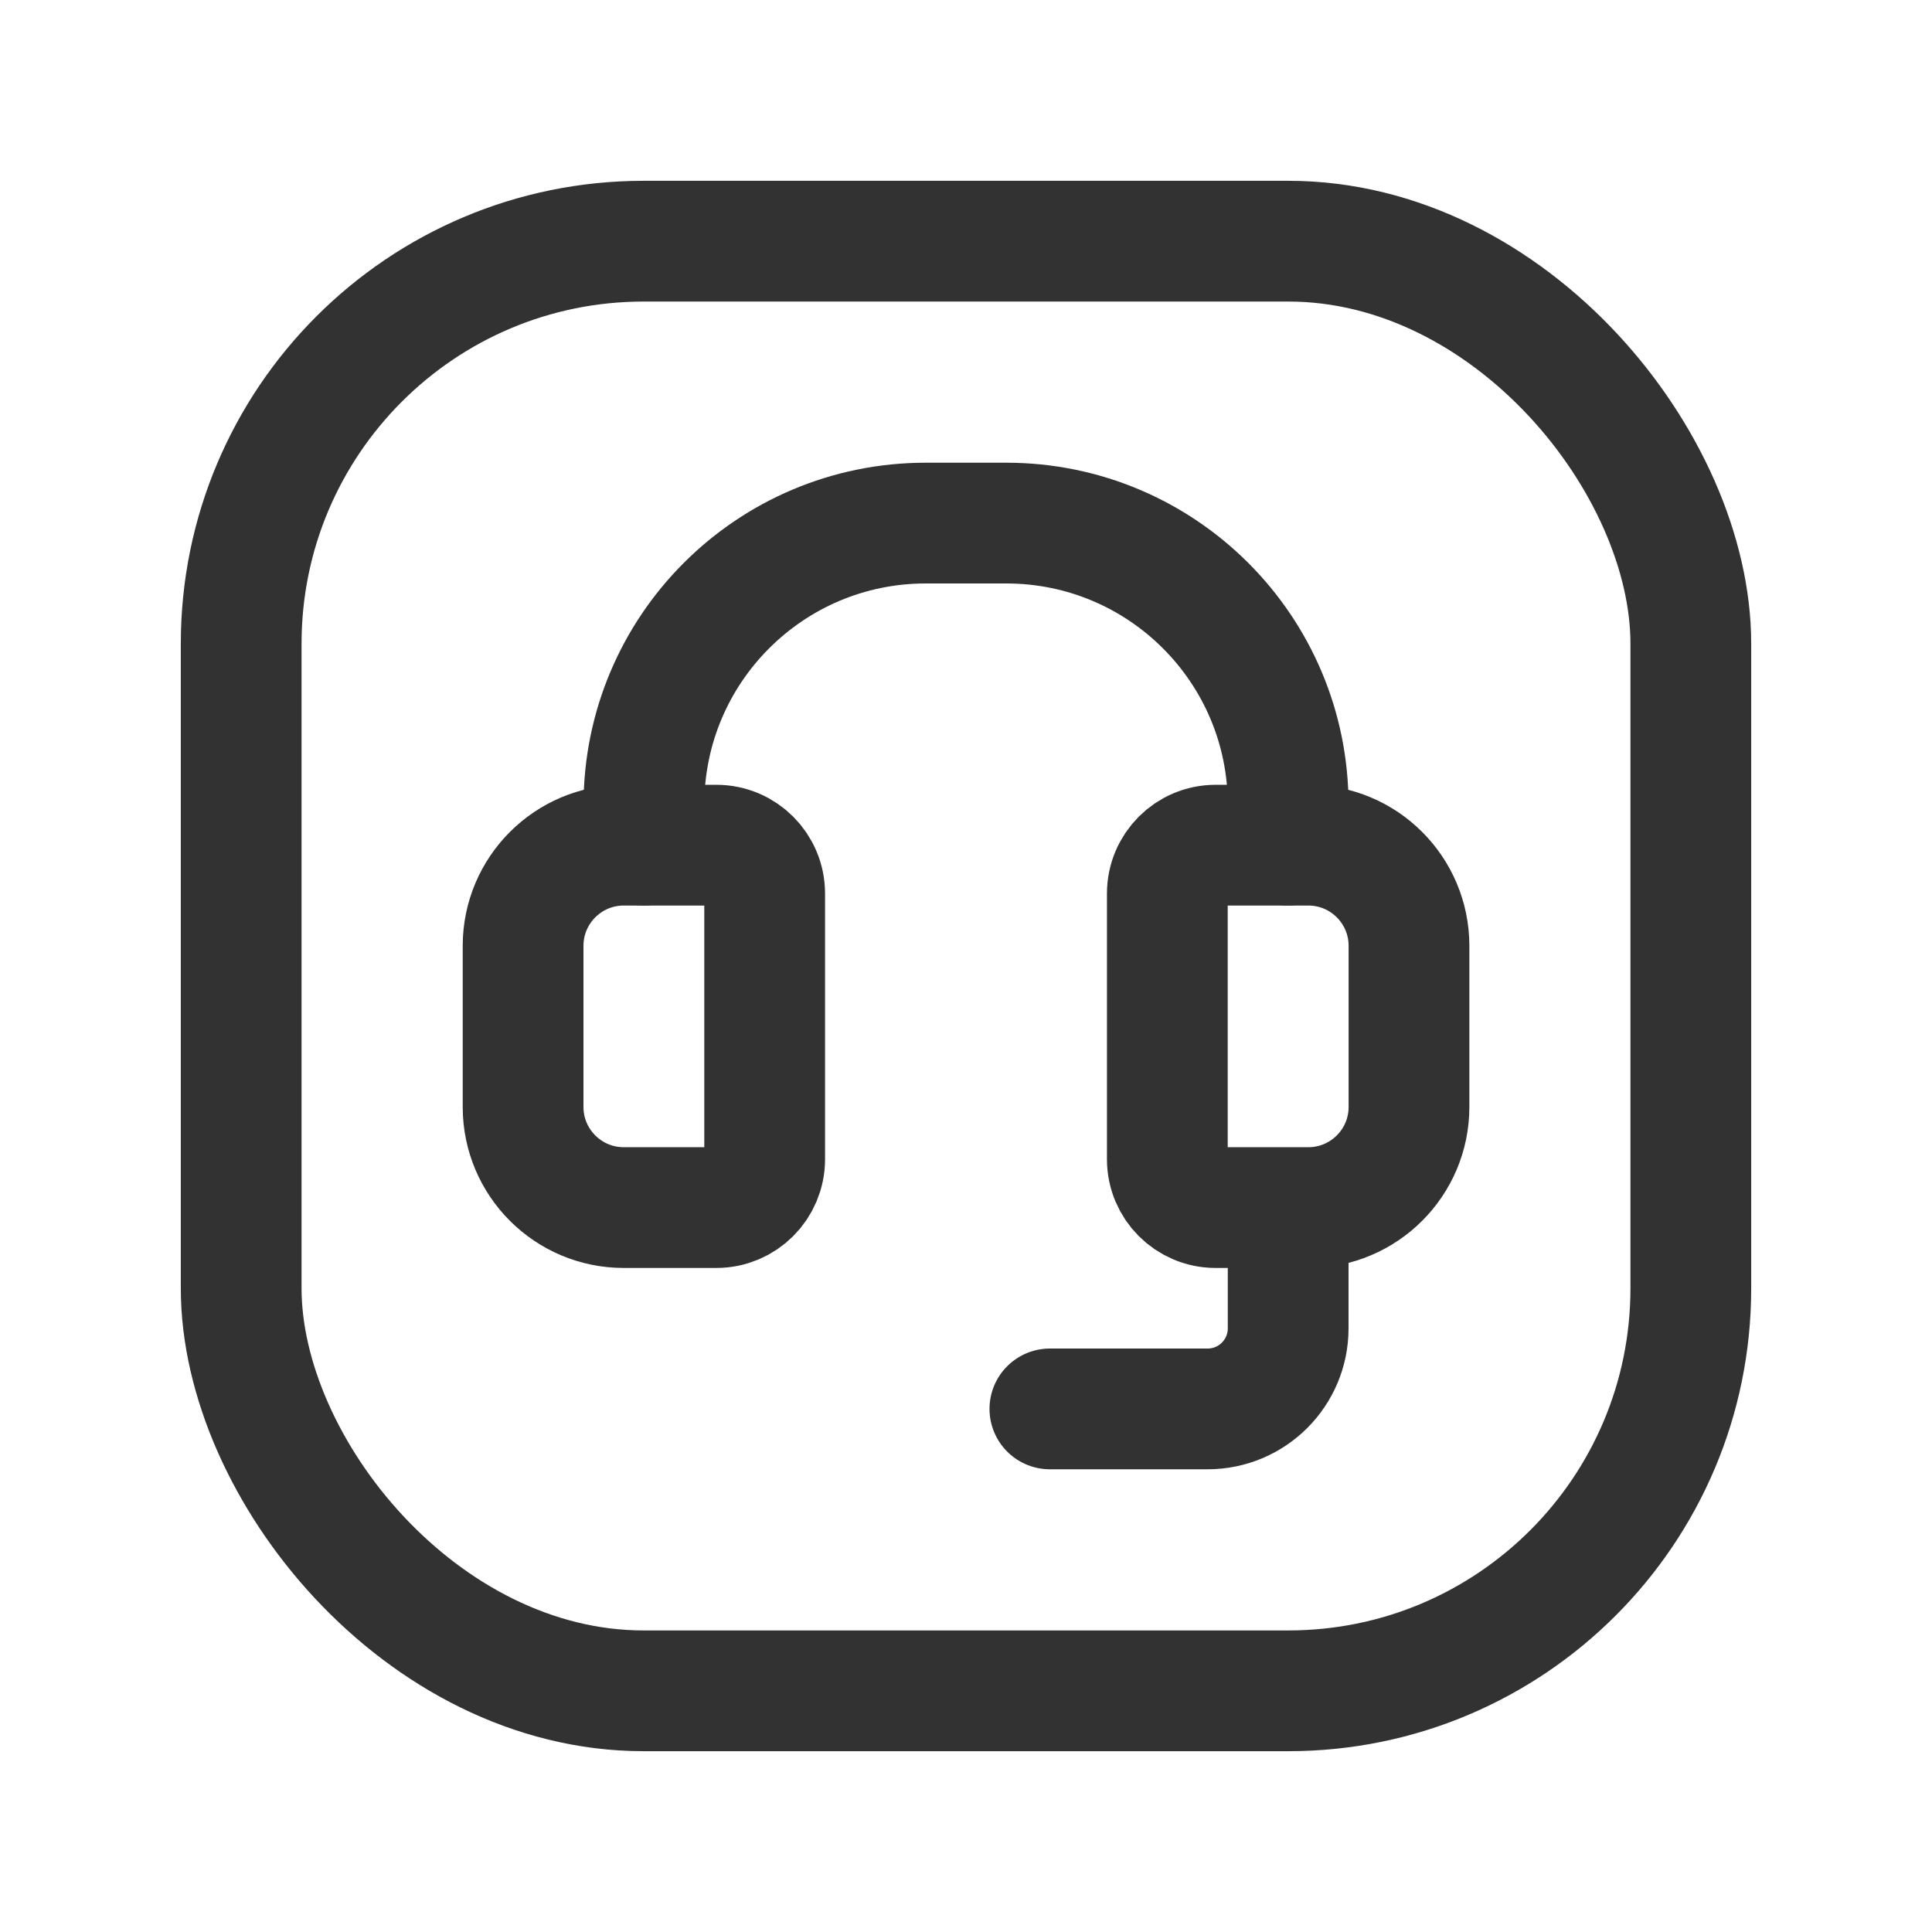 <?xml version="1.0" encoding="UTF-8"?> <svg xmlns="http://www.w3.org/2000/svg" width="24" height="24" viewBox="0 0 24 24" fill="none"><path d="M13.042 17.502H15.001C15.554 17.502 16.002 17.054 16.002 16.502V15.008" stroke="#323232" stroke-width="1.5" stroke-linecap="round" stroke-linejoin="round"></path><path d="M7.999 10.499V9.999C7.999 8.065 9.566 6.498 11.5 6.498H12.5C14.434 6.498 16.002 8.065 16.002 9.999V10.499" stroke="#323232" stroke-width="1.5" stroke-linecap="round" stroke-linejoin="round"></path><path fill-rule="evenodd" clip-rule="evenodd" d="M14.501 11.1V14.401C14.501 14.732 14.77 15.001 15.101 15.001H16.252C16.943 15.001 17.503 14.441 17.503 13.751V11.75C17.503 11.059 16.943 10.499 16.252 10.499H15.101C14.77 10.499 14.501 10.768 14.501 11.1Z" stroke="#323232" stroke-width="1.5" stroke-linecap="round" stroke-linejoin="round"></path><rect x="2.996" y="2.996" width="18.008" height="18.008" rx="5" stroke="#323232" stroke-width="1.5" stroke-linecap="round" stroke-linejoin="round"></rect><path fill-rule="evenodd" clip-rule="evenodd" d="M9.499 14.401V11.1C9.499 10.768 9.23 10.499 8.899 10.499H7.748C7.058 10.499 6.498 11.059 6.498 11.75V13.751C6.498 14.441 7.058 15.001 7.748 15.001H8.899C9.23 15.001 9.499 14.732 9.499 14.401V14.401Z" stroke="#323232" stroke-width="1.5" stroke-linecap="round" stroke-linejoin="round"></path></svg> 